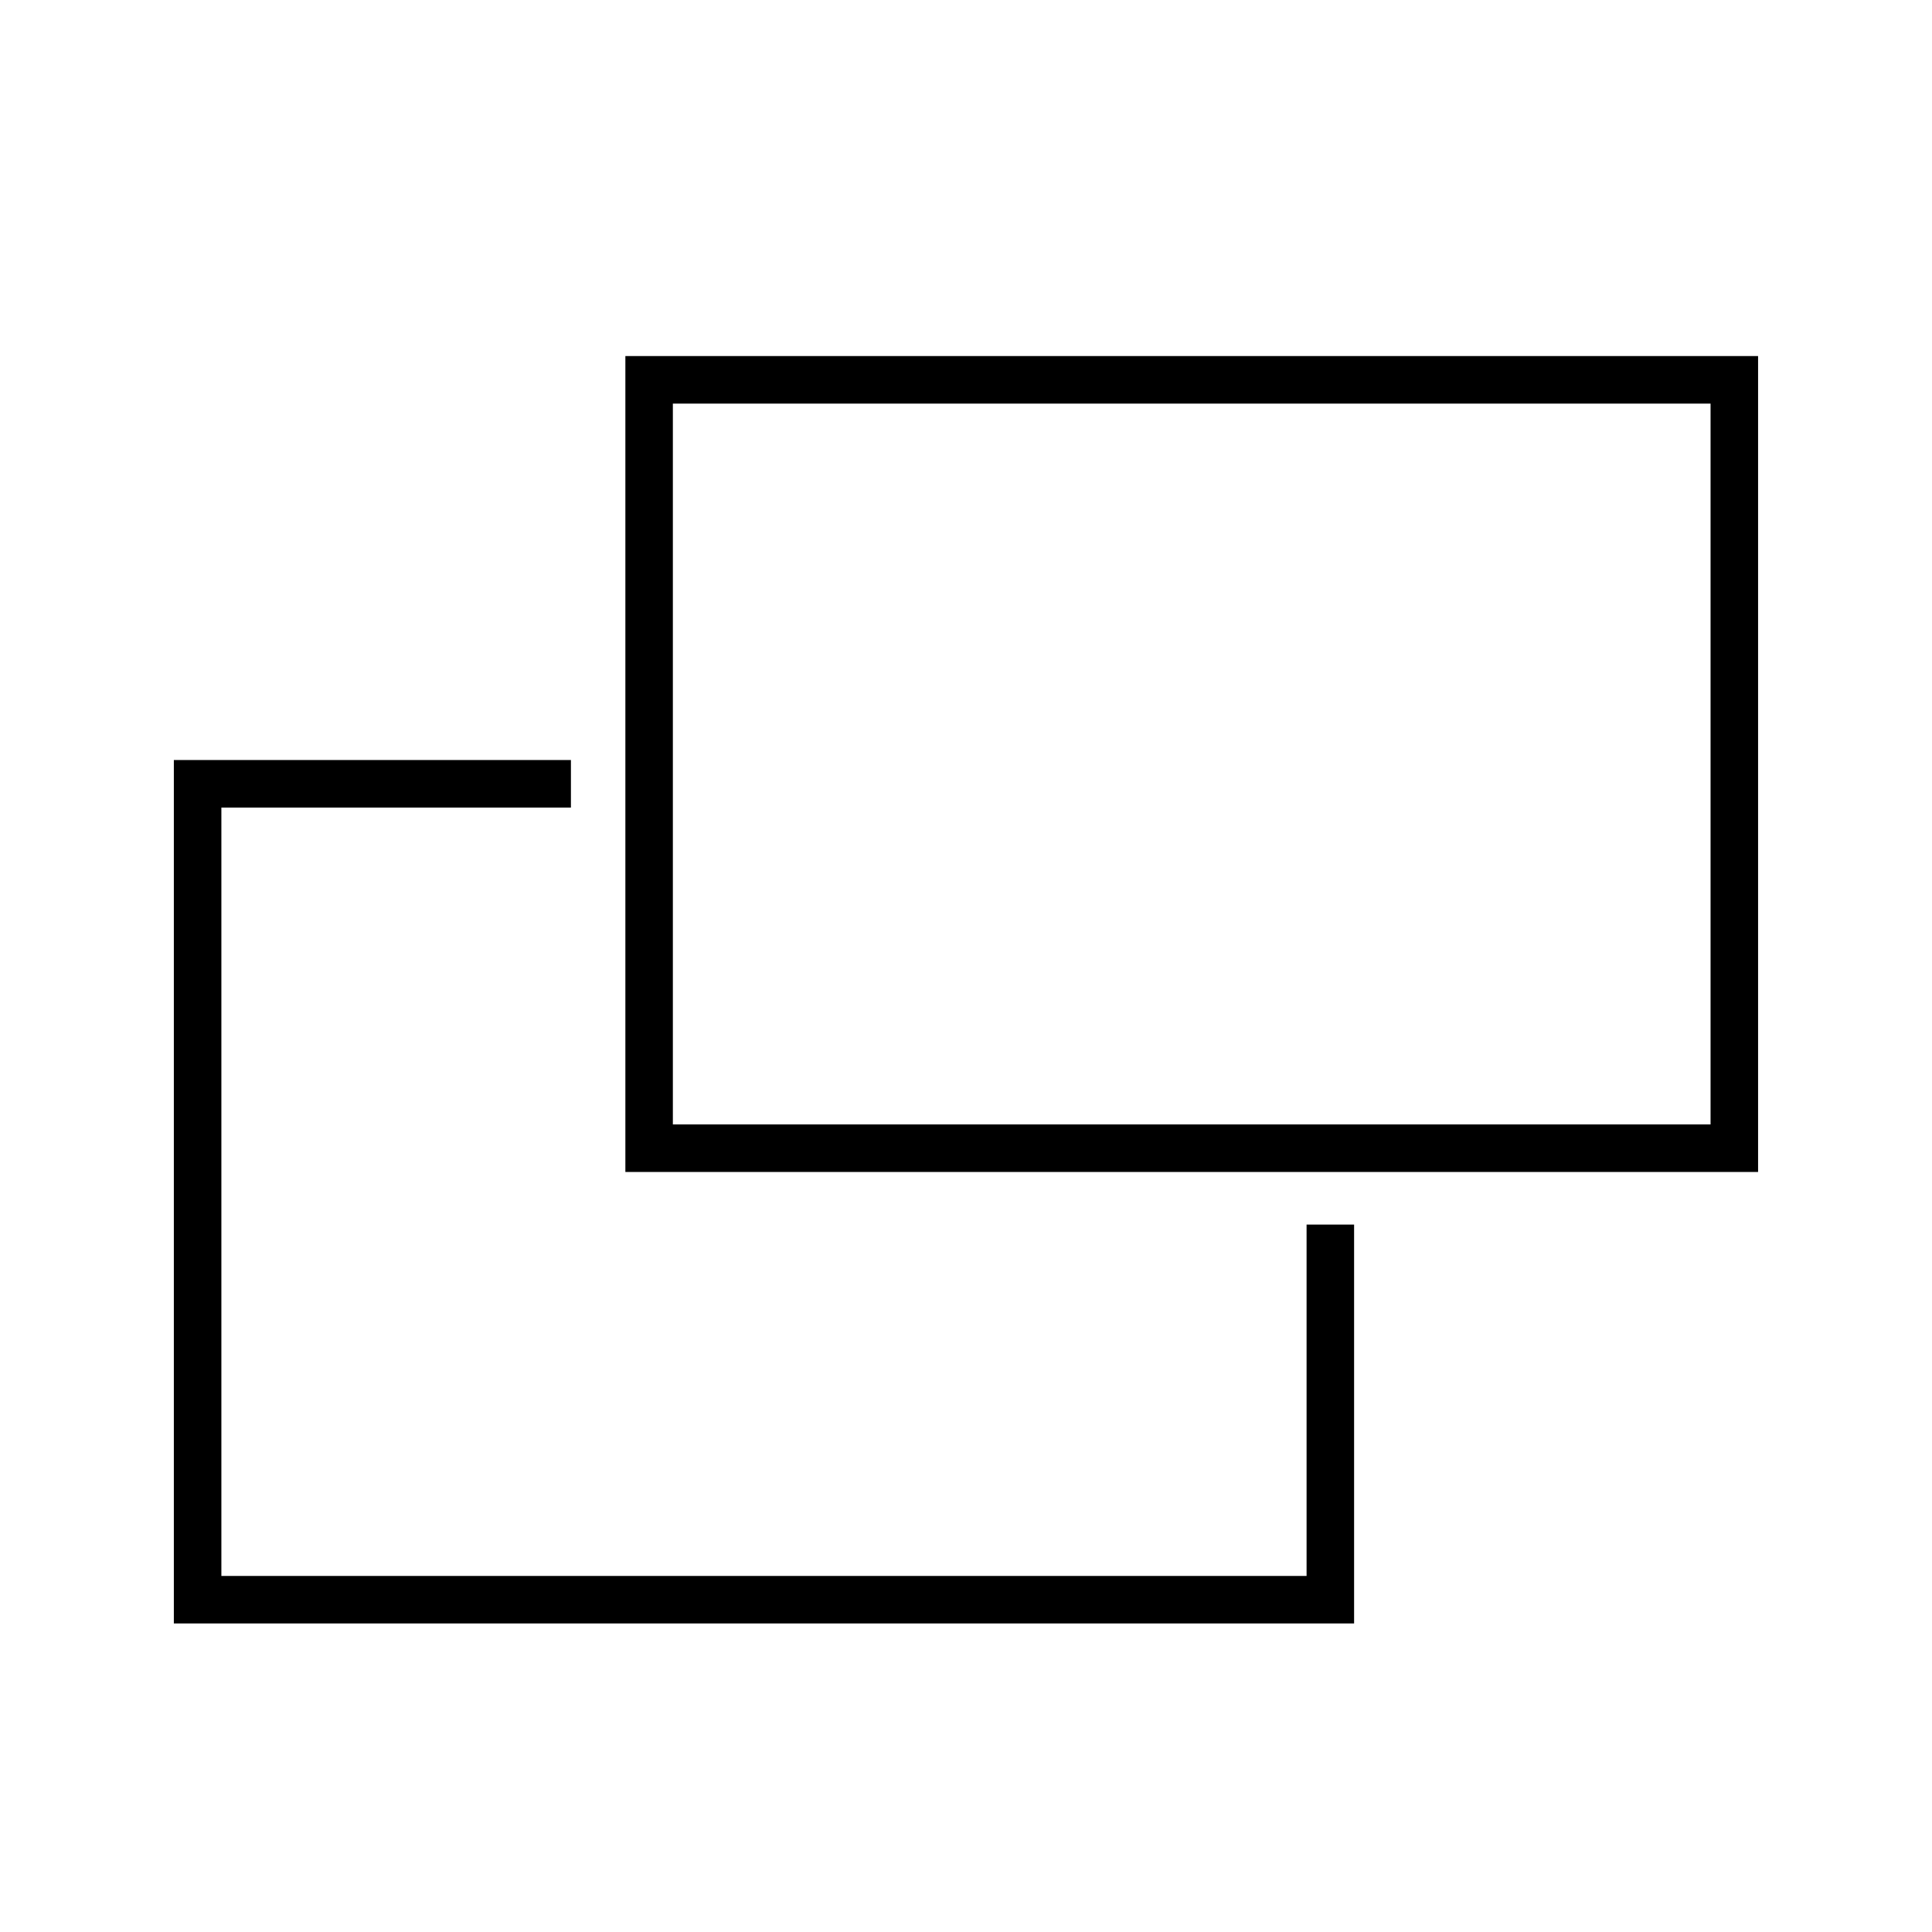 <?xml version="1.0" encoding="UTF-8"?>
<!-- Uploaded to: SVG Repo, www.svgrepo.com, Generator: SVG Repo Mixer Tools -->
<svg fill="#000000" width="800px" height="800px" version="1.1" viewBox="144 144 512 512" xmlns="http://www.w3.org/2000/svg">
 <path d="m295.3 345.42v12.598h-92.633v203.62h287.59v-93.113h12.594v105.71h-312.78v-228.82zm314.61-107.06v216.22h-300.18v-216.22zm-12.594 12.594h-275v191.03h275z"/>
</svg>